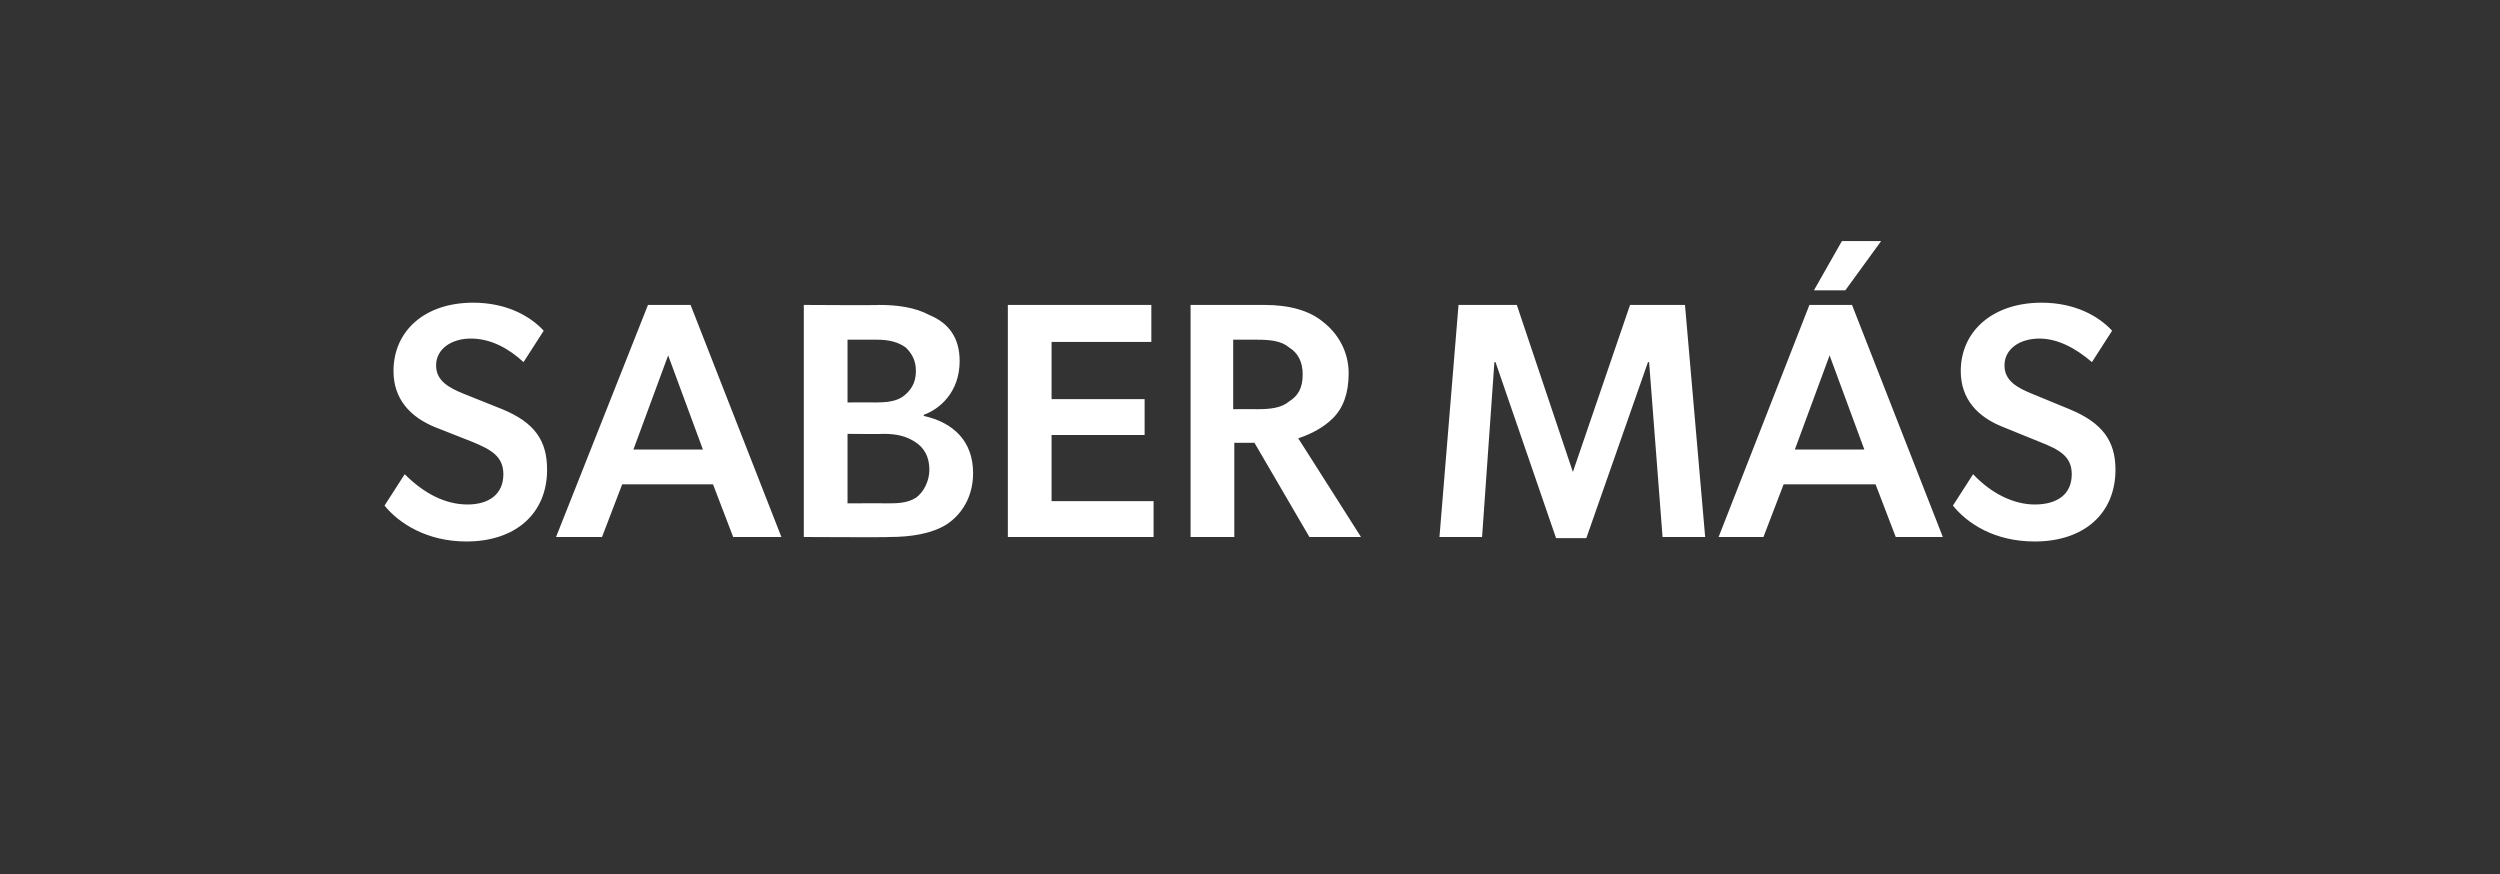 <?xml version="1.0" standalone="no"?><!DOCTYPE svg PUBLIC "-//W3C//DTD SVG 1.1//EN" "http://www.w3.org/Graphics/SVG/1.1/DTD/svg11.dtd"><svg xmlns="http://www.w3.org/2000/svg" version="1.1" width="223px" height="78px" viewBox="0 -1 223 78" style="top:-1px"><rect x="0" y="-1" width="223" height="78" fill="#333333" stroke="none"/><desc>SABER M S</desc><defs/><g id="Polygon42089"><path d="m41.7 44c1.9 0 3.2-.9 3.2-2.7c0-1.6-1.1-2.2-2.8-2.9c0 0-3.3-1.3-3.3-1.3c-2.2-.9-3.7-2.5-3.7-5c0-3.6 2.8-6.1 7.1-6.1c3 0 5.1 1.2 6.3 2.5c0 0-1.8 2.8-1.8 2.8c-1.3-1.2-2.9-2.1-4.7-2.1c-1.7 0-3.1.9-3.1 2.4c0 1.4 1.2 2 2.4 2.5c0 0 3.5 1.4 3.5 1.4c2.9 1.2 4 2.8 4 5.4c0 3.9-2.8 6.4-7.2 6.4c-3.5 0-6-1.6-7.3-3.2c0 0 1.8-2.8 1.8-2.8c1.7 1.7 3.6 2.7 5.6 2.7zm19.9-17.8l8.1 20.7l-4.3 0l-1.8-4.7l-8.1 0l-1.8 4.7l-4.1 0l8.2-20.7l3.8 0zm-2 4.5l-3.1 8.4l6.2 0l-3.1-8.4zm23.3-3.6c1.7.7 2.7 2 2.7 4.1c0 2.8-1.8 4.3-3.2 4.8c0 0 0 .1 0 .1c2.7.6 4.4 2.3 4.4 5.1c0 2.1-1 3.7-2.4 4.6c-1.3.8-3.1 1.1-5.1 1.1c-.02.04-7.6 0-7.6 0l0-20.7c0 0 6.65.04 6.7 0c1.6 0 3.2.2 4.5.9zm-2.4 7.3c.7-.5 1.2-1.2 1.2-2.3c0-1-.4-1.6-.9-2.1c-.7-.5-1.5-.7-2.6-.7c.03 0-2.6 0-2.6 0l0 5.6c0 0 2.45-.02 2.5 0c1 0 1.8-.1 2.4-.5zm1.2 9c.7-.5 1.2-1.5 1.2-2.5c0-1.2-.5-2-1.3-2.5c-.8-.5-1.6-.7-2.8-.7c0 .03-3.2 0-3.2 0l0 6.2c0 0 3.38-.02 3.4 0c1 0 1.9 0 2.7-.5zm21-17.2l0 3.3l-8.9 0l0 5.1l8.3 0l0 3.2l-8.3 0l0 5.9l9.1 0l0 3.2l-13 0l0-20.7l12.8 0zm10.1 0c2.2 0 4 .5 5.2 1.5c1.3 1 2.3 2.6 2.3 4.6c0 1.8-.5 3.1-1.4 4c-.8.8-1.9 1.4-3.1 1.8c-.01-.04 5.6 8.8 5.6 8.8l-4.6 0l-4.9-8.4l-1.8 0l0 8.4l-3.9 0l0-20.7l6.6 0c0 0 .02.04 0 0zm2.2 8.6c.8-.5 1.2-1.2 1.2-2.4c0-1.1-.4-1.9-1.2-2.4c-.7-.6-1.7-.7-2.9-.7c-.03 0-2.1 0-2.1 0l0 6.2c0 0 2.07-.02 2.1 0c1.2 0 2.2-.1 2.9-.7zm20.3-8.6l5 14.9l0 0l5.1-14.9l4.9 0l1.8 20.7l-3.8 0l-1.2-15.6l-.1 0l-5.5 15.7l-2.7 0l-5.4-15.7l-.1 0l-1.1 15.6l-3.8 0l1.7-20.7l5.2 0zm32.5-5.7l-3.2 4.4l-2.8 0l2.5-4.4l3.5 0zm-2.6 5.7l8.1 20.7l-4.2 0l-1.8-4.7l-8.2 0l-1.8 4.7l-4 0l8.1-20.7l3.8 0zm-2 4.5l-3.1 8.4l6.2 0l-3.1-8.4zm18.3 13.3c2 0 3.3-.9 3.3-2.7c0-1.6-1.1-2.2-2.9-2.9c0 0-3.2-1.3-3.2-1.3c-2.3-.9-3.8-2.5-3.8-5c0-3.6 2.9-6.1 7.2-6.1c3 0 5.1 1.2 6.3 2.5c0 0-1.8 2.8-1.8 2.8c-1.4-1.2-3-2.1-4.7-2.1c-1.7 0-3.1.9-3.1 2.4c0 1.4 1.2 2 2.4 2.5c0 0 3.4 1.4 3.4 1.4c2.9 1.2 4.1 2.8 4.1 5.4c0 3.9-2.8 6.4-7.2 6.4c-3.6 0-6-1.6-7.3-3.2c0 0 1.8-2.8 1.8-2.8c1.6 1.7 3.6 2.7 5.5 2.7z" stroke="none" fill="#fff"/></g></svg>